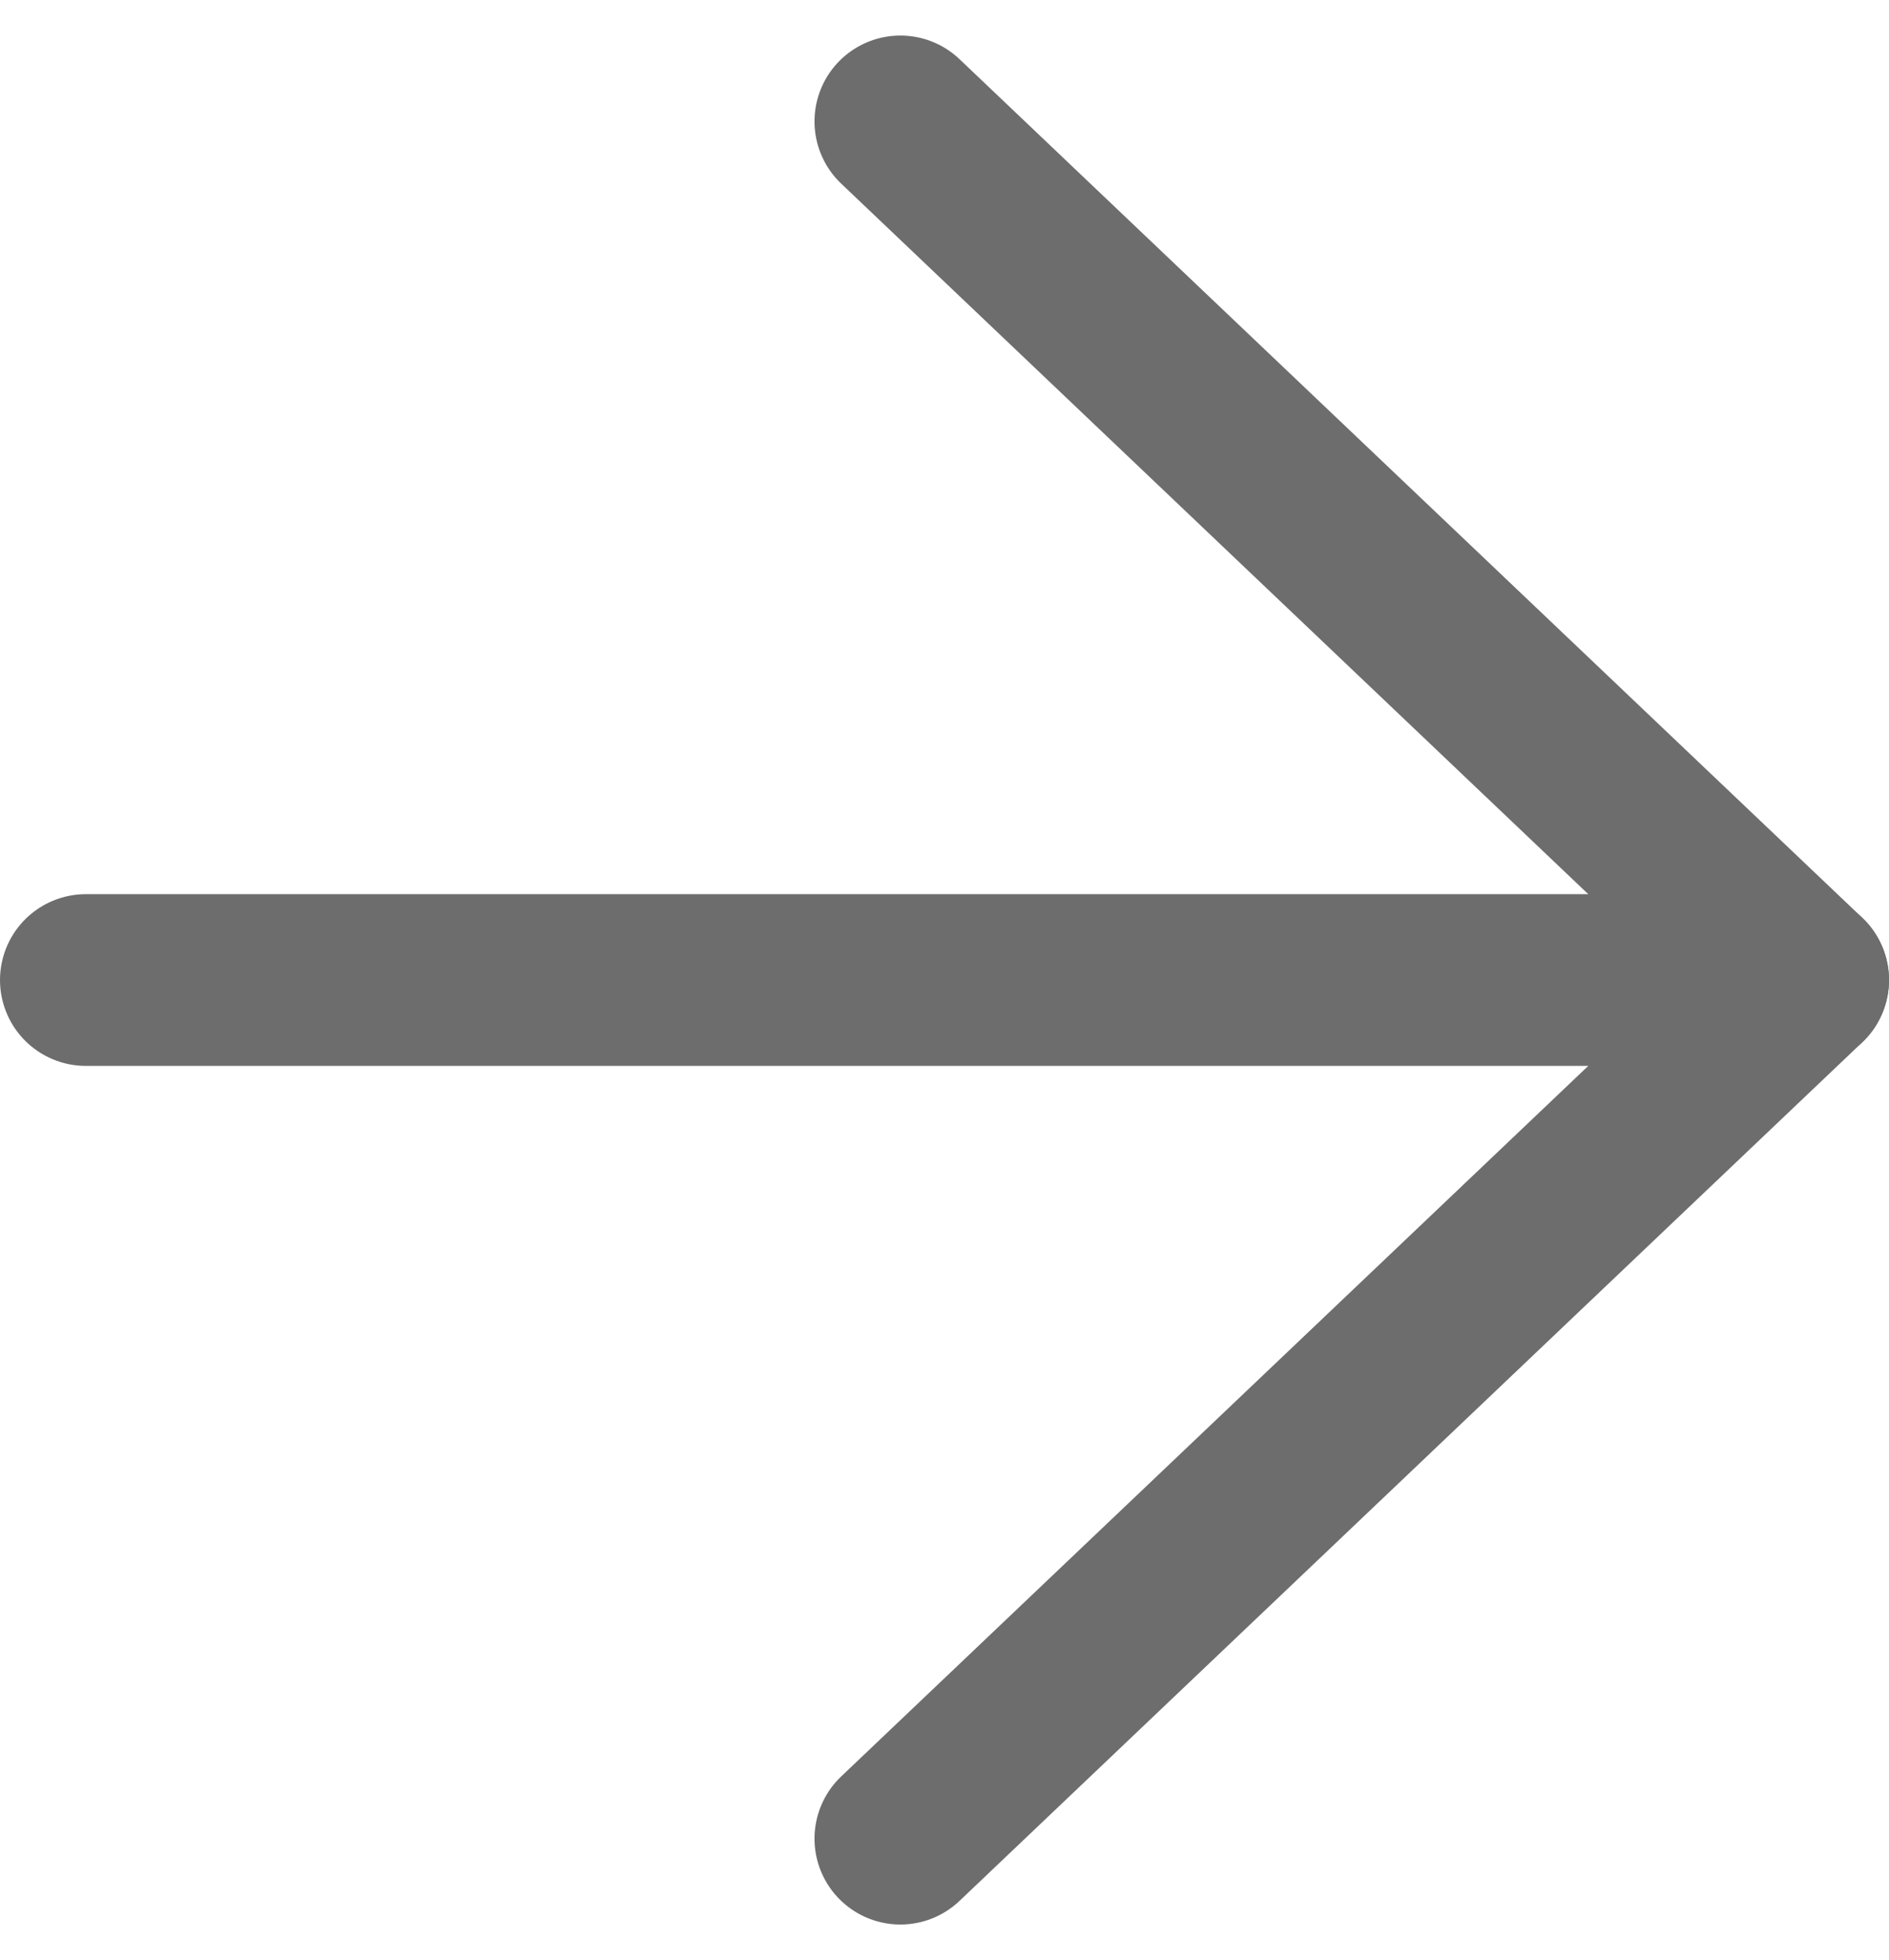 <svg xmlns="http://www.w3.org/2000/svg" width="11" height="11.414" viewBox="0 0 11 11.414">
  <g id="Icon_feather-arrow-right" data-name="Icon feather-arrow-right" transform="translate(-7 -6.793)">
    <path id="パス_1" data-name="パス 1" d="M7.5,18h10" transform="translate(0 -5.5)" fill="none" stroke="#6d6d6d" stroke-linecap="round" stroke-linejoin="round" stroke-width="1"/>
    <path id="パス_2" data-name="パス 2" d="M18,7.5l5.257,5L18,17.5" transform="translate(-5.757)" fill="none" stroke="#6d6d6d" stroke-linecap="round" stroke-linejoin="round" stroke-width="1"/>
  </g>
</svg>
